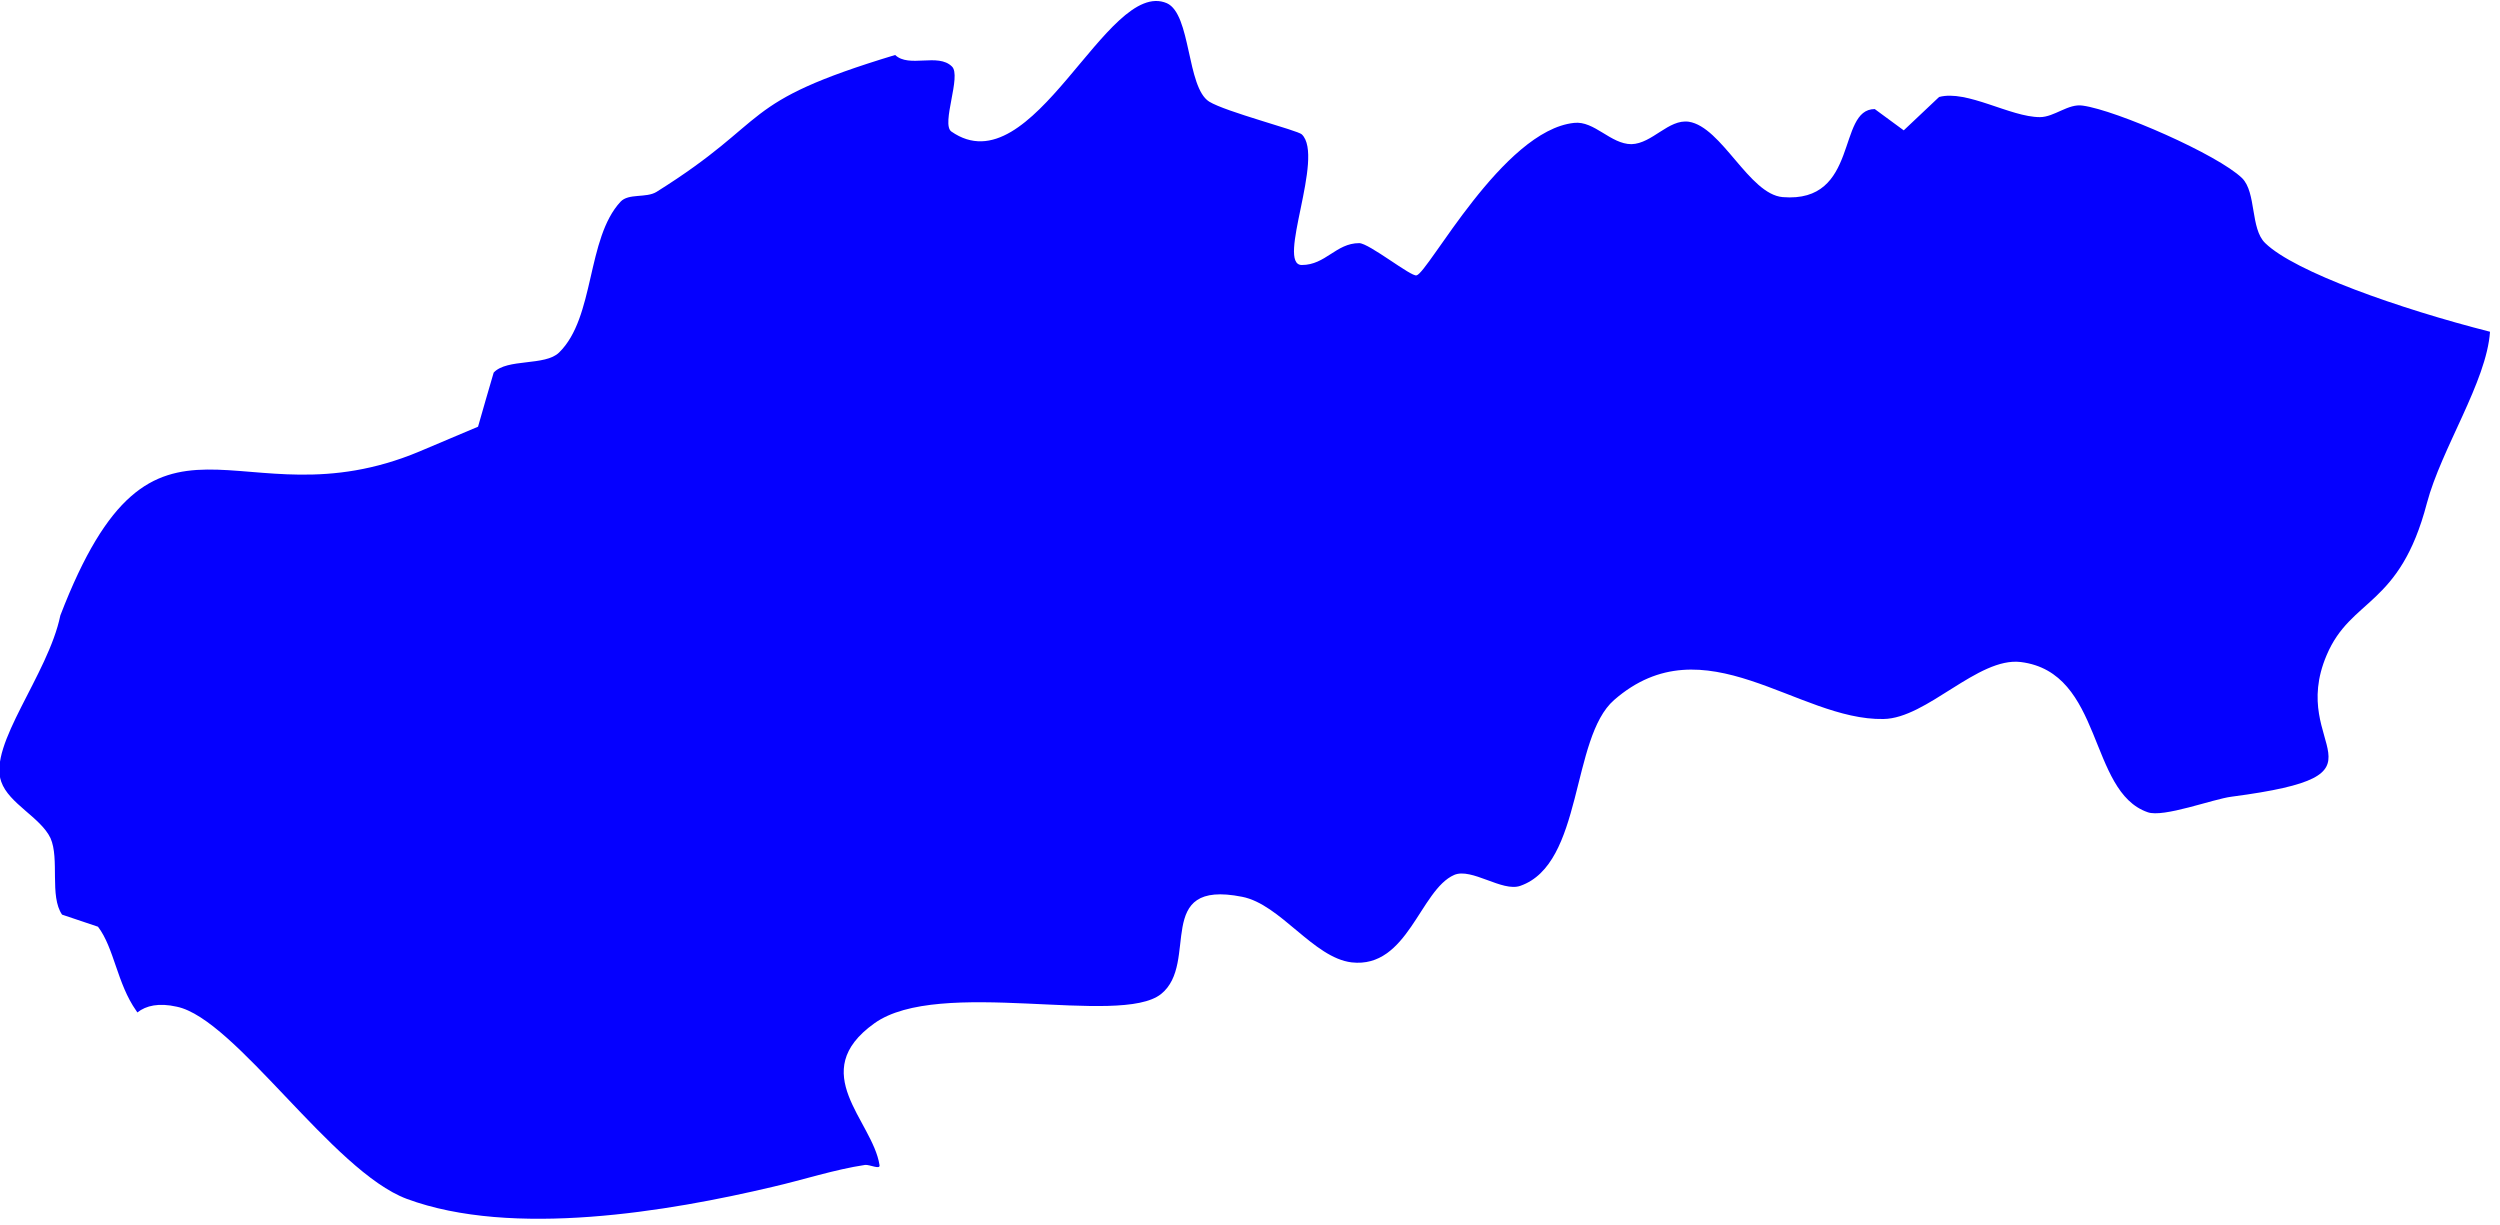 <svg xmlns="http://www.w3.org/2000/svg" width="153" height="75" viewBox="0 0 153 75" fill="none"><g clip-path="url(#clip0_256_756)"><path d="M8.408 61.962C8.94 61.539 9.72 61.363 10.819 61.61C14.4 62.349 20.356 71.681 24.895 73.371C31.347 75.766 40.92 74.146 47.302 72.632C49.145 72.209 51.06 71.576 52.939 71.294C53.223 71.259 53.896 71.611 53.825 71.294C53.4 68.582 49.323 65.624 53.506 62.631C57.477 59.779 68.539 62.842 71.056 60.835C73.432 58.934 70.525 53.792 76.02 54.884C78.36 55.342 80.381 58.617 82.721 58.898C86.16 59.286 86.905 54.461 88.996 53.546C90.06 53.088 91.939 54.602 93.038 54.215C96.903 52.877 96.123 45.165 98.782 42.841C104.313 38.016 110.021 44.108 115.268 44.003C117.927 43.967 121.047 40.2 123.671 40.516C128.741 41.15 127.784 48.44 131.435 49.707C132.393 50.059 135.442 48.898 136.576 48.757C147.035 47.383 139.945 45.834 142.391 40.094C143.88 36.572 146.858 37.171 148.525 30.797C149.411 27.452 152.176 23.367 152.389 20.303C146.858 18.895 140.441 16.641 138.633 14.88C137.711 14 138.101 11.781 137.215 10.901C135.725 9.457 129.521 6.746 127.465 6.464C126.578 6.323 125.727 7.168 124.841 7.168C123.033 7.168 120.374 5.478 118.672 5.936L116.509 7.978L114.736 6.675C112.396 6.675 113.815 12.45 109.099 12.063C107.043 11.887 105.376 7.767 103.355 7.45C102.115 7.274 101.122 8.788 99.846 8.823C98.569 8.823 97.576 7.38 96.335 7.521C91.975 7.978 87.401 16.712 86.692 16.852C86.373 16.958 83.785 14.88 83.182 14.88C81.764 14.88 81.126 16.218 79.672 16.218C78.076 16.218 81.09 9.598 79.672 8.225C79.424 7.978 75.027 6.851 73.999 6.218C72.616 5.337 72.9 0.865 71.411 0.196C67.724 -1.389 63.221 11.535 58.222 8.049C57.584 7.591 58.86 4.633 58.257 4.069C57.406 3.224 55.634 4.175 54.783 3.365C44.997 6.323 47.373 7.239 40.175 11.746C39.537 12.134 38.474 11.817 37.977 12.345C35.886 14.599 36.417 19.423 34.219 21.571C33.368 22.416 31.028 21.923 30.213 22.804C30.213 22.804 29.256 26.078 29.256 26.114L25.675 27.628C14.506 32.312 9.507 22.557 3.693 37.664C2.948 41.291 -0.739 45.587 0.076 47.841C0.537 49.179 2.487 50.024 3.09 51.292C3.657 52.56 3.019 54.849 3.799 55.976L5.997 56.715C6.99 58.018 7.167 60.201 8.337 61.856" fill="#0500FF"></path></g><defs><clipPath id="clip0_256_756"><rect width="153" height="75" fill="white"></rect></clipPath></defs></svg>